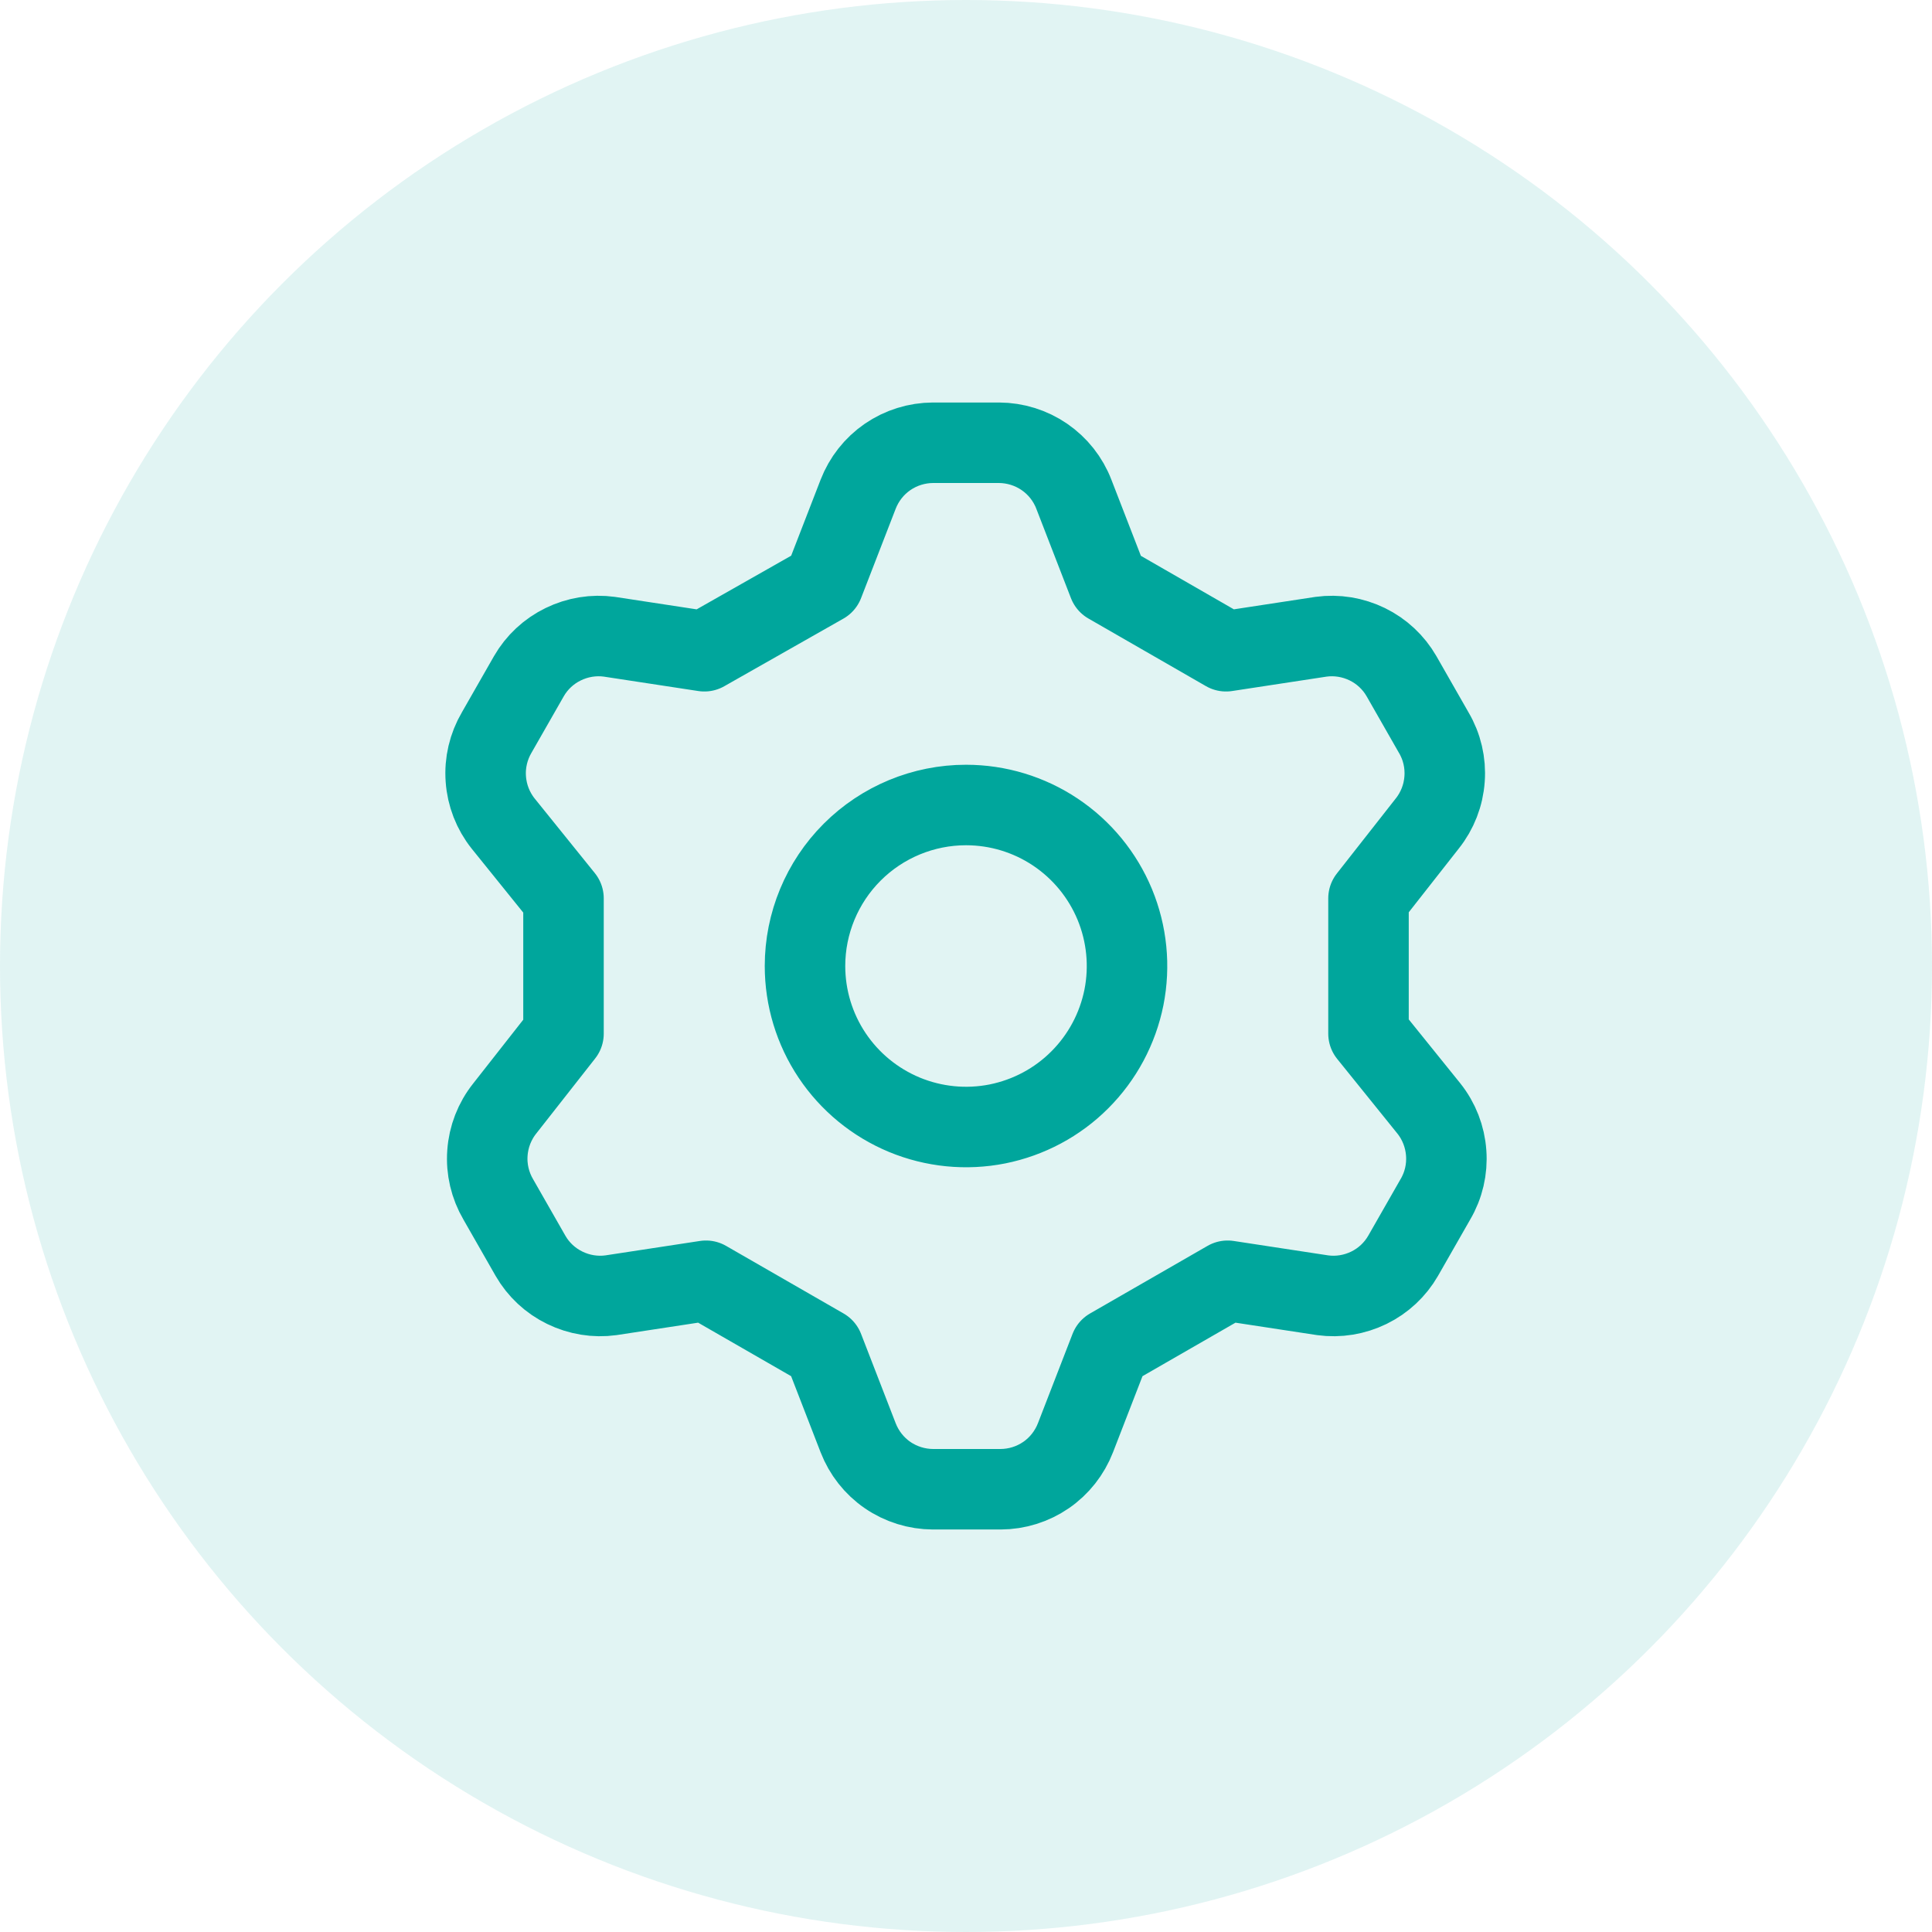 <svg width="24" height="24" viewBox="0 0 24 24" fill="none" xmlns="http://www.w3.org/2000/svg">
<circle cx="12" cy="12" r="12" fill="#00A69C" fill-opacity="0.12"/>
<path d="M10.23 7.25L10.66 6.14C10.733 5.952 10.86 5.79 11.026 5.676C11.192 5.562 11.389 5.501 11.59 5.5H12.41C12.611 5.501 12.808 5.562 12.974 5.676C13.14 5.79 13.268 5.952 13.34 6.14L13.77 7.25L15.23 8.09L16.41 7.91C16.607 7.883 16.806 7.916 16.985 8.003C17.163 8.09 17.311 8.228 17.41 8.4L17.81 9.1C17.913 9.274 17.96 9.476 17.945 9.677C17.931 9.879 17.856 10.072 17.73 10.23L17 11.16V12.84L17.75 13.77C17.876 13.928 17.951 14.121 17.965 14.323C17.98 14.524 17.933 14.726 17.83 14.9L17.43 15.6C17.331 15.772 17.183 15.91 17.005 15.997C16.826 16.084 16.627 16.117 16.43 16.09L15.25 15.91L13.79 16.75L13.36 17.86C13.287 18.048 13.16 18.21 12.994 18.324C12.828 18.438 12.632 18.499 12.43 18.5H11.59C11.389 18.499 11.192 18.438 11.026 18.324C10.86 18.21 10.733 18.048 10.66 17.86L10.23 16.75L8.77 15.91L7.59 16.09C7.394 16.117 7.194 16.084 7.016 15.997C6.837 15.91 6.689 15.772 6.59 15.6L6.19 14.9C6.088 14.726 6.04 14.524 6.055 14.323C6.069 14.121 6.144 13.928 6.27 13.77L7 12.84V11.16L6.25 10.23C6.124 10.072 6.049 9.879 6.035 9.677C6.02 9.476 6.068 9.274 6.17 9.1L6.57 8.4C6.669 8.228 6.817 8.09 6.996 8.003C7.174 7.916 7.374 7.883 7.57 7.91L8.75 8.09L10.23 7.25ZM10 12C10 12.396 10.117 12.782 10.337 13.111C10.557 13.44 10.869 13.696 11.235 13.848C11.6 13.999 12.002 14.039 12.39 13.962C12.778 13.884 13.135 13.694 13.414 13.414C13.694 13.134 13.884 12.778 13.962 12.39C14.039 12.002 13.999 11.6 13.848 11.235C13.696 10.869 13.44 10.557 13.111 10.337C12.782 10.117 12.396 10 12 10C11.47 10 10.961 10.211 10.586 10.586C10.211 10.961 10 11.47 10 12V12Z" stroke="#00A69C" stroke-linecap="round" stroke-linejoin="round"/>
</svg>

